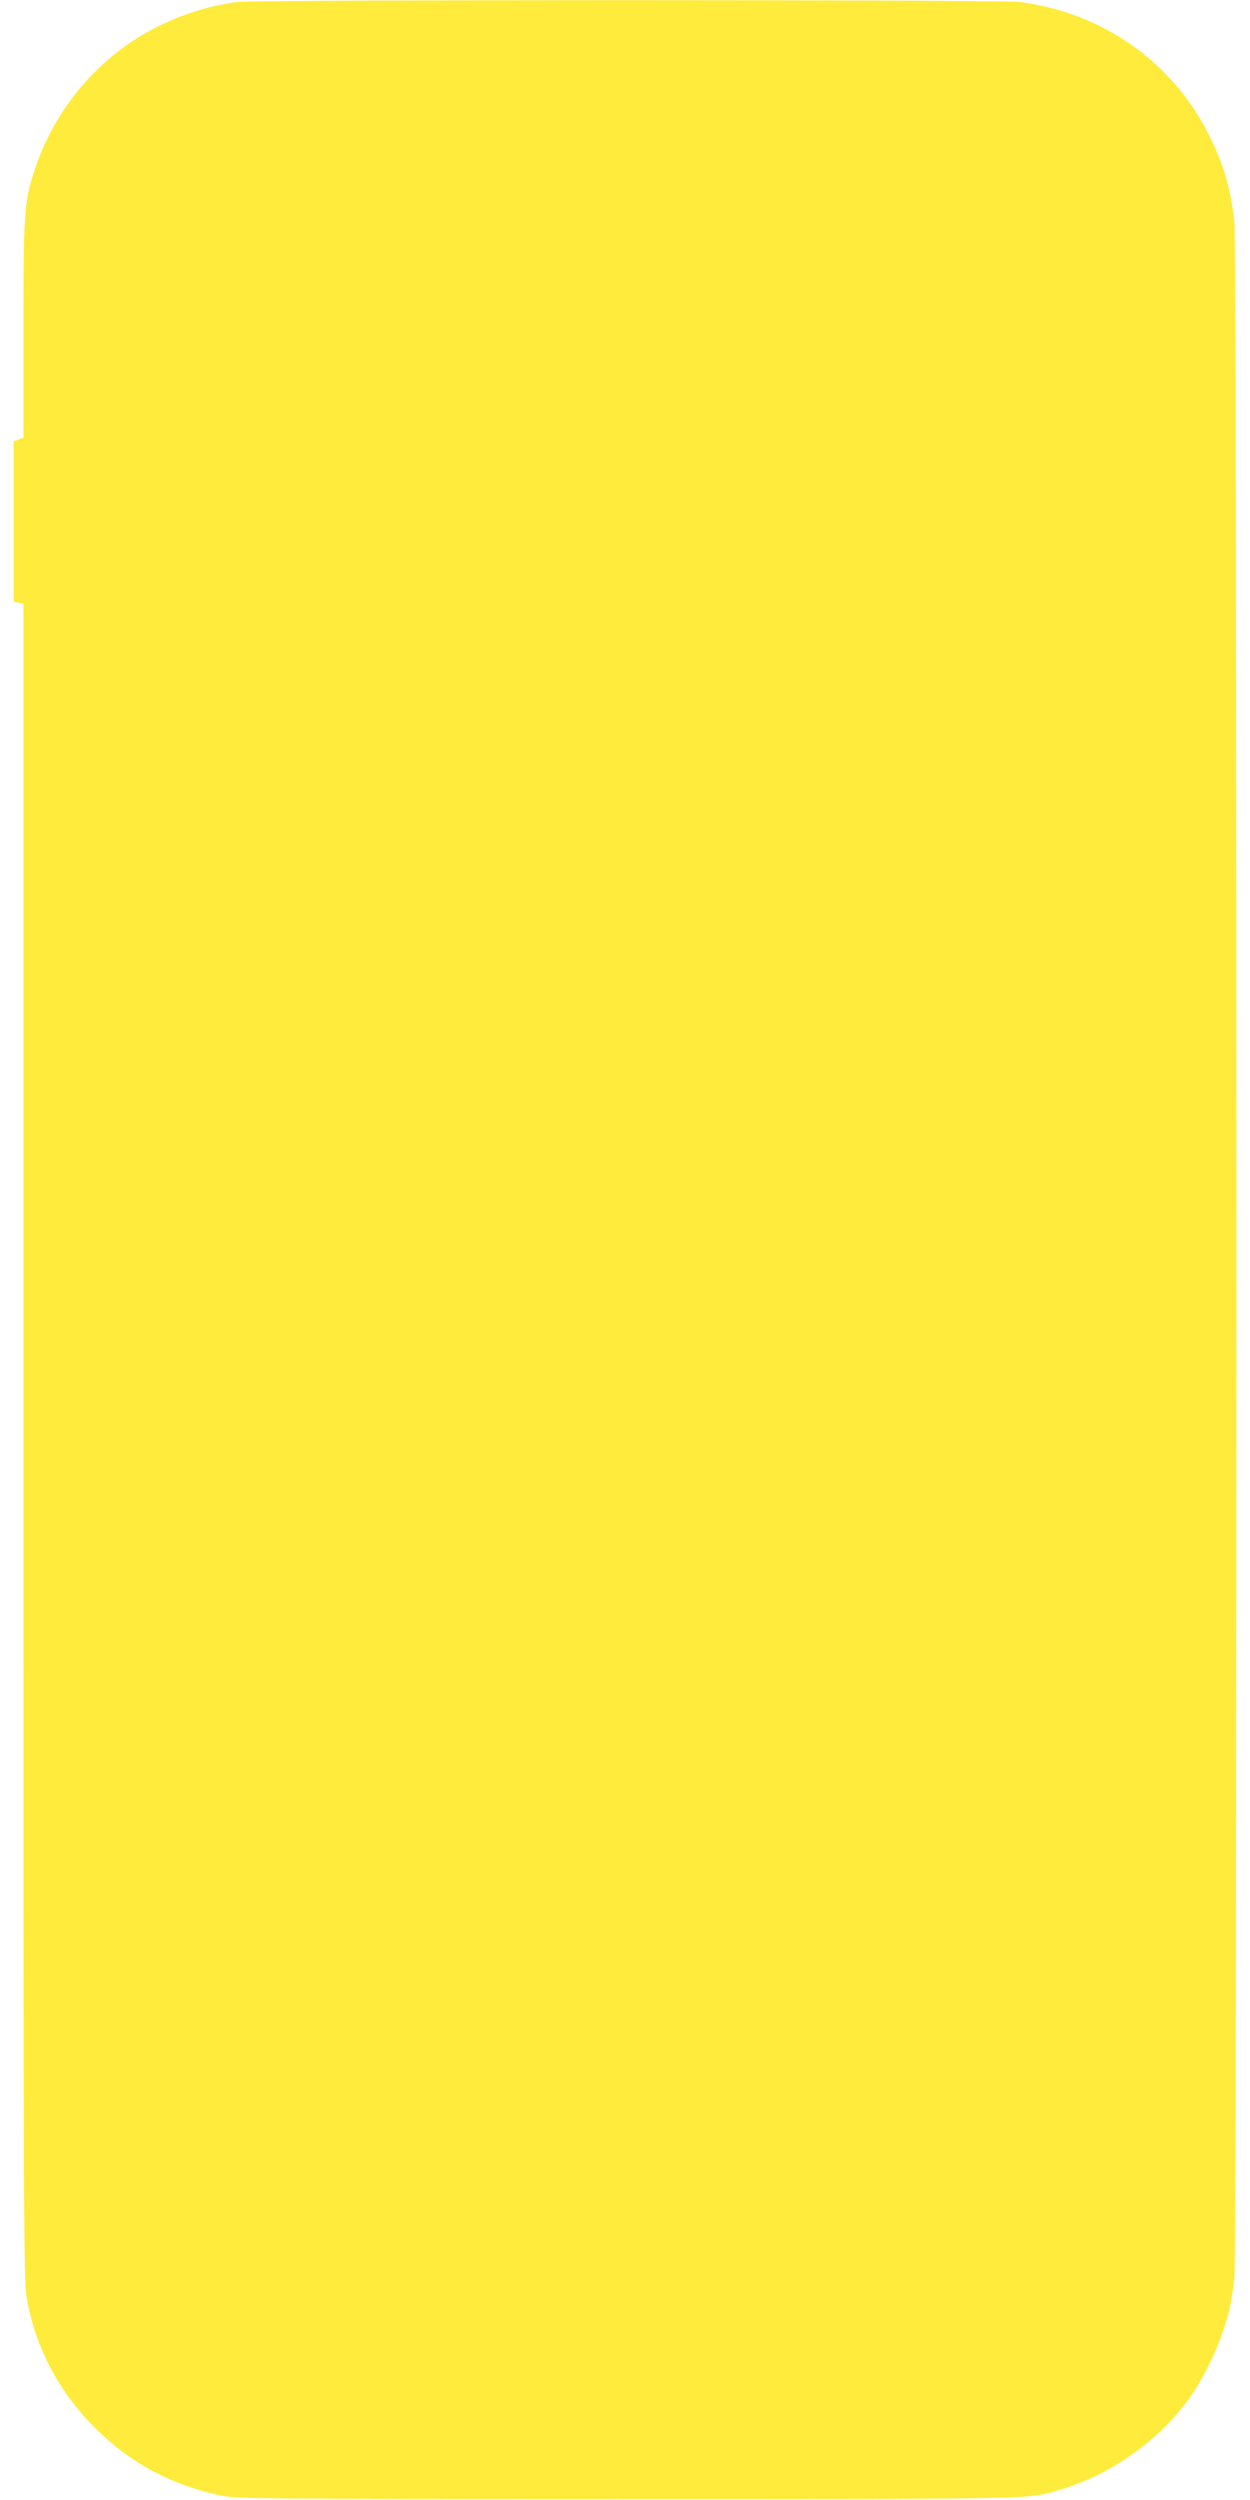 <?xml version="1.0" standalone="no"?>
<!DOCTYPE svg PUBLIC "-//W3C//DTD SVG 20010904//EN"
 "http://www.w3.org/TR/2001/REC-SVG-20010904/DTD/svg10.dtd">
<svg version="1.0" xmlns="http://www.w3.org/2000/svg"
 width="640pt" height="1280pt" viewBox="0 0 640 1280"
 preserveAspectRatio="xMidYMid meet">
<g transform="translate(0,1280) scale(0.1,-0.1)"
fill="#ffeb3b" stroke="none">
<path d="M1214 12790 c-167 -22 -336 -81 -482 -167 -259 -152 -461 -405 -555
-694 -53 -162 -57 -217 -57 -816 l0 -553 -25 -10 -25 -10 0 -410 0 -410 25 -6
25 -6 0 -4287 c0 -3897 1 -4296 16 -4382 43 -248 155 -468 334 -653 183 -189
396 -306 660 -363 81 -17 189 -18 2090 -18 2131 0 2038 -2 2205 47 253 74 494
241 653 453 95 127 187 330 221 490 6 28 15 91 21 140 14 124 14 10406 0
10530 -19 173 -57 301 -136 455 -189 370 -546 617 -966 670 -98 12 -3910 12
-4004 0z"/>
</g>
</svg>
